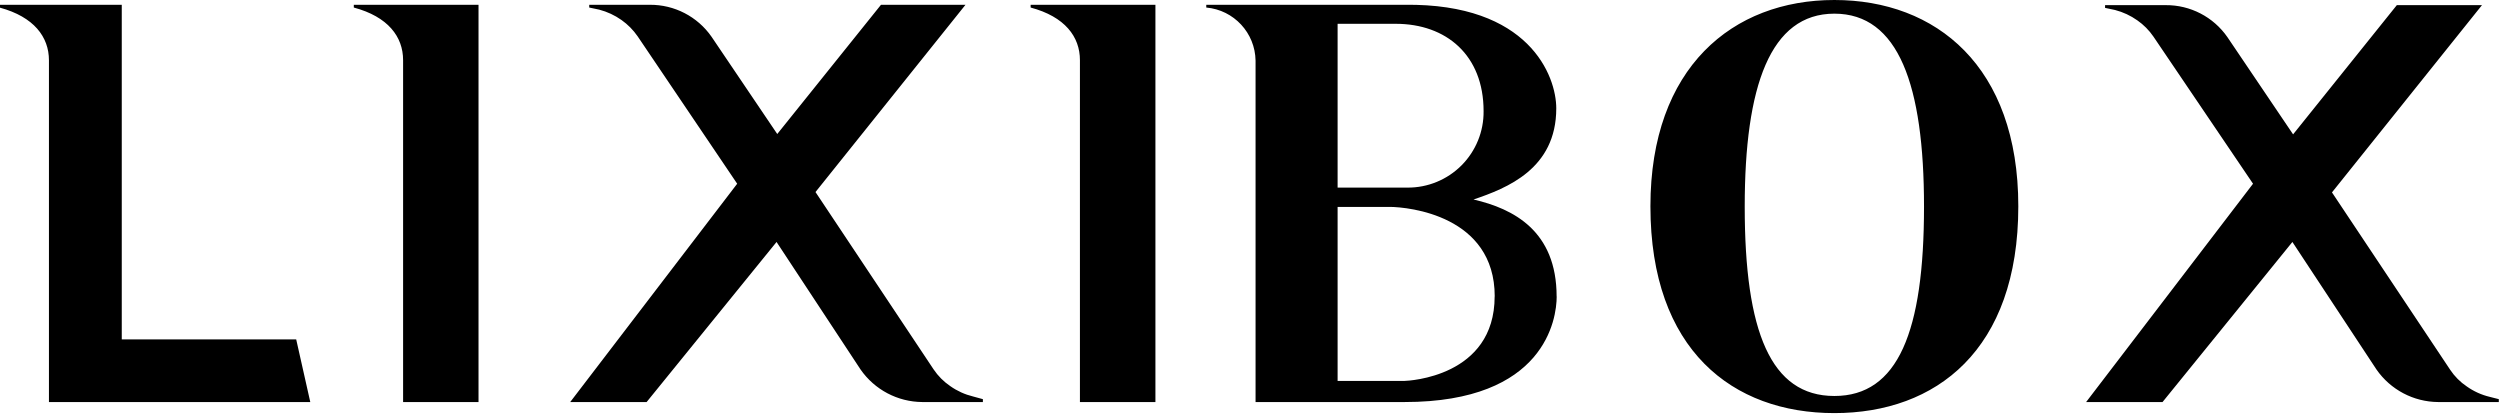 <svg fill="black" viewBox="0 0 355 59" xmlns="http://www.w3.org/2000/svg" xmlns:xlink="http://www.w3.org/1999/xlink"><g stroke="none"><path d="M260.48,5.96855898e-13 C274.91,5.96855898e-13 286.6,9.4 286.6,29.29 C286.6,49.72 274.91,58.66 260.48,58.66 C246.05,58.66 234.36,49.72 234.36,29.29 C234.36,9.56 246.05,5.96855898e-13 260.48,5.96855898e-13 Z M67.95,0.68 L67.95,57.09 L57.24,57.09 L57.24,8.54 C57.24,5.22 55.1,2.37 50.24,1.07 L50.24,0.68 L67.95,0.68 Z M164.07,0.68 L164.07,57.09 L153.35,57.09 L153.35,8.54 C153.35,5.22 151.22,2.37 146.35,1.07 L146.35,0.68 L164.07,0.68 Z M92.27,0.68 C95.763,0.654 99.044,2.353 101.04,5.22 L110.37,19.03 L125.1,0.68 L137.1,0.68 L115.8,27.27 L132.57,52.45 C133.2,53.388 134.005,54.196 134.94,54.83 C135.917,55.521 137.017,56.019 138.18,56.3 L139.57,56.68 L139.57,57.09 L130.97,57.09 C127.47,57.067 124.199,55.344 122.2,52.47 L110.27,34.36 L91.82,57.09 L80.97,57.09 L104.68,26.09 L90.54,5.15 C89.918,4.252 89.143,3.47 88.25,2.84 C87.293,2.165 86.223,1.667 85.09,1.37 L83.67,1.07 L83.67,0.68 L92.27,0.68 Z M17.29,0.68 L17.29,48.19 L42.06,48.19 L44.06,57.09 L6.95,57.09 L6.95,8.56 C6.95,5.24 4.81,2.4 6.53699317e-13,1.09 L6.53699317e-13,1.09 L6.53699317e-13,0.68 L17.29,0.68 Z M307.53,0.73 C311.021,0.704 314.299,2.403 316.29,5.27 L325.62,19.08 L340.35,0.73 L352.44,0.73 L331.14,27.32 L347.92,52.5 C348.544,53.443 349.35,54.252 350.29,54.88 C351.266,55.572 352.366,56.071 353.53,56.35 L354.83,56.68 L354.83,57.09 L346.22,57.09 C342.723,57.065 339.456,55.342 337.46,52.47 L325.52,34.36 L307.08,57.09 L296.23,57.09 L319.93,26.09 L305.79,5.2 C305.173,4.297 304.397,3.515 303.5,2.89 C302.544,2.213 301.474,1.715 300.34,1.42 L298.92,1.12 L298.92,0.73 L307.53,0.73 Z M220.99,15.39 C220.99,23.98 213.99,26.72 209.24,28.33 C214.92,29.64 221.04,32.79 221.04,42.11 L221.05,42.09 C221.05,45.25 219.43,57.09 199.45,57.09 L178.29,57.09 L178.29,8.61 C178.234,4.674 175.211,1.418 171.29,1.07 L171.29,0.68 L199.44,0.68 C217.13,0.45 220.99,10.77 220.99,15.39 Z M260.48,1.94 C251.38,1.94 247.75,12.21 247.75,29.34 C247.75,47.12 251.45,56.23 260.48,56.23 C269.51,56.23 273.21,47.12 273.21,29.34 C273.21,12.06 269.58,1.94 260.48,1.94 Z M197.401,29.38 L189.94,29.38 L189.94,54.09 L199.458,54.089 C199.99,54.072 212.24,53.536 212.24,42.09 L212.25,42.09 C212.25,30.577 199.962,29.405 197.401,29.38 Z M198.19,3.38 L189.94,3.38 L189.94,26.64 L199.85,26.64 C202.733,26.662 205.504,25.523 207.539,23.481 C209.574,21.438 210.702,18.663 210.67,15.78 C210.67,7.84 205.38,3.38 198.19,3.38 Z"></path></g></svg>
